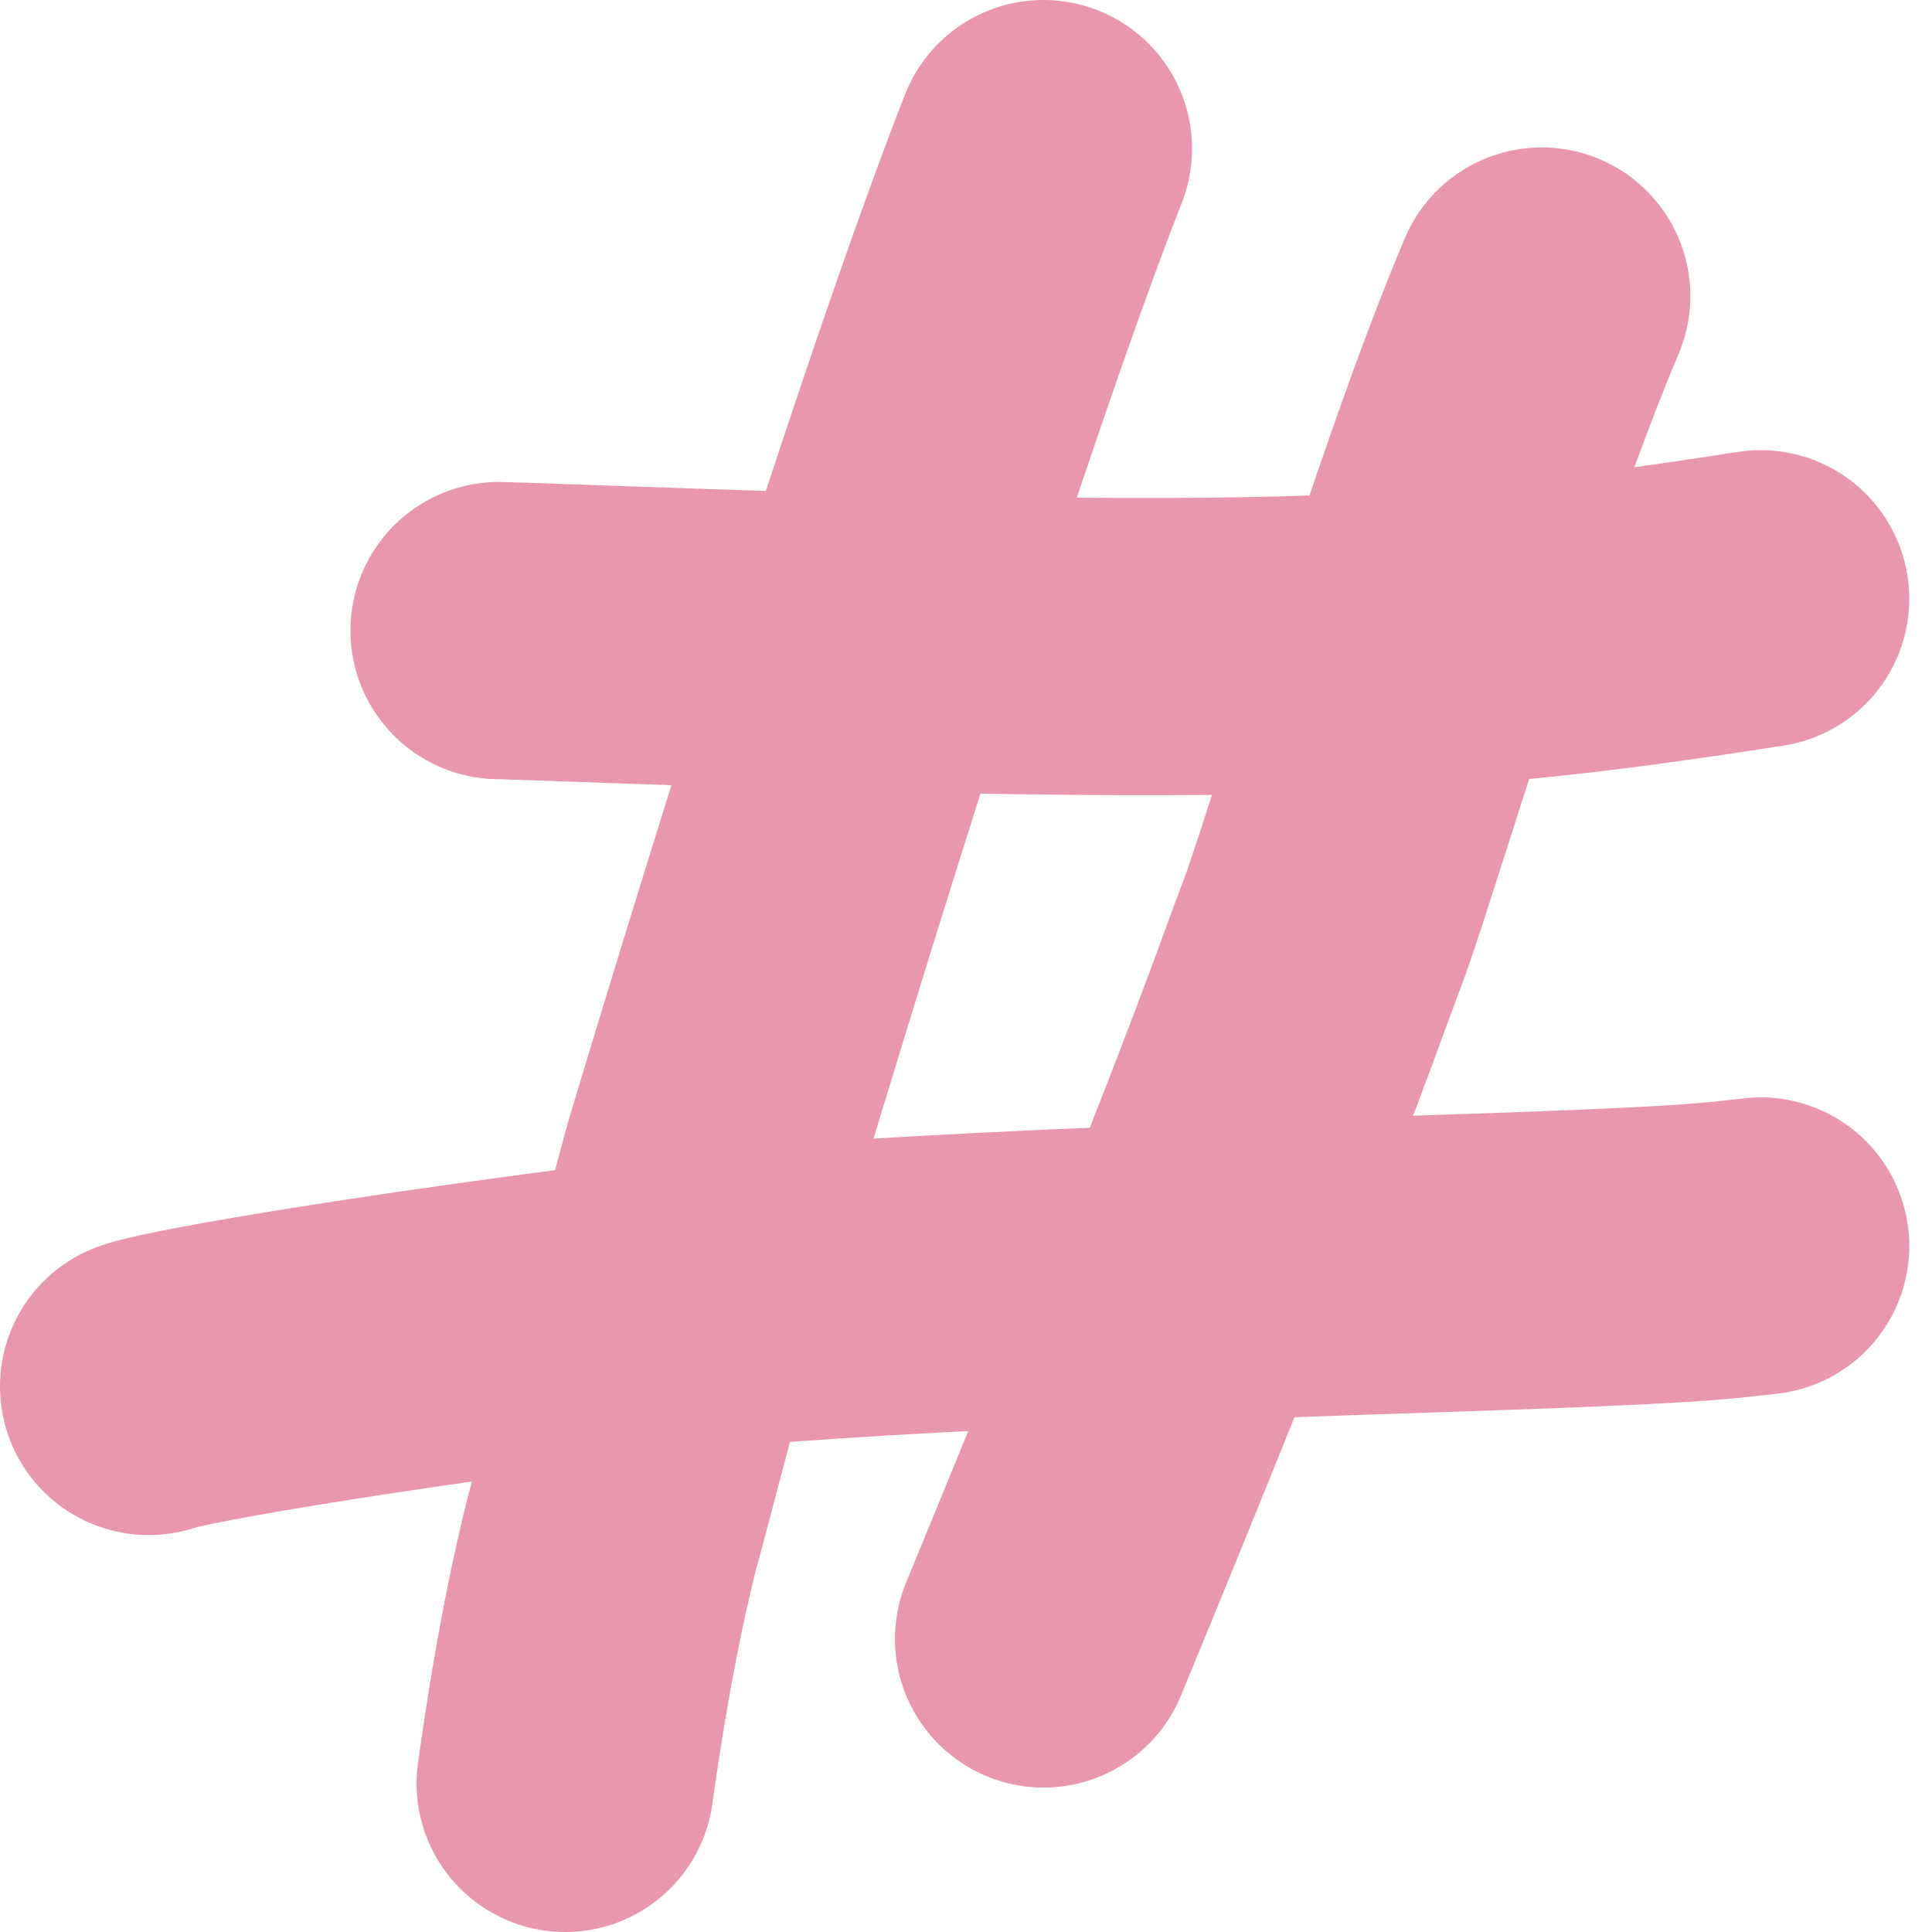 <?xml version="1.0" encoding="utf-8"?>
<svg xmlns="http://www.w3.org/2000/svg" fill="none" height="100%" overflow="visible" preserveAspectRatio="none" style="display: block;" viewBox="0 0 13 13" width="100%">
<g id="Group 40126">
<path d="M7.021 1C6.541 2.221 5.709 4.754 4.791 7.8C4.391 9.266 4.261 9.79 4.114 10.33C4.027 10.681 3.917 11.186 3.803 12" id="Vector 1114" stroke="#E996AF" stroke-linecap="round" stroke-width="2"/>
<path d="M10.374 1.992C9.789 3.373 9.049 5.911 8.884 6.316C8.799 6.54 8.711 6.801 8.416 7.564C8.12 8.327 7.619 9.583 7.022 11.028" id="Vector 1115" stroke="#E996AF" stroke-linecap="round" stroke-width="2"/>
<path d="M3.358 4.243C3.373 4.243 3.388 4.243 4.297 4.275C5.205 4.307 7.006 4.37 8.396 4.345C9.785 4.321 10.709 4.206 11.847 4.029" id="Vector 1116" stroke="#E996AF" stroke-linecap="round" stroke-width="2"/>
<path d="M1 9.329C1.085 9.29 2.179 9.067 4.939 8.728C6.648 8.591 8.985 8.528 10.239 8.483C11.494 8.437 11.595 8.411 11.847 8.384" id="Vector 1117" stroke="#E996AF" stroke-linecap="round" stroke-width="2"/>
</g>
</svg>
